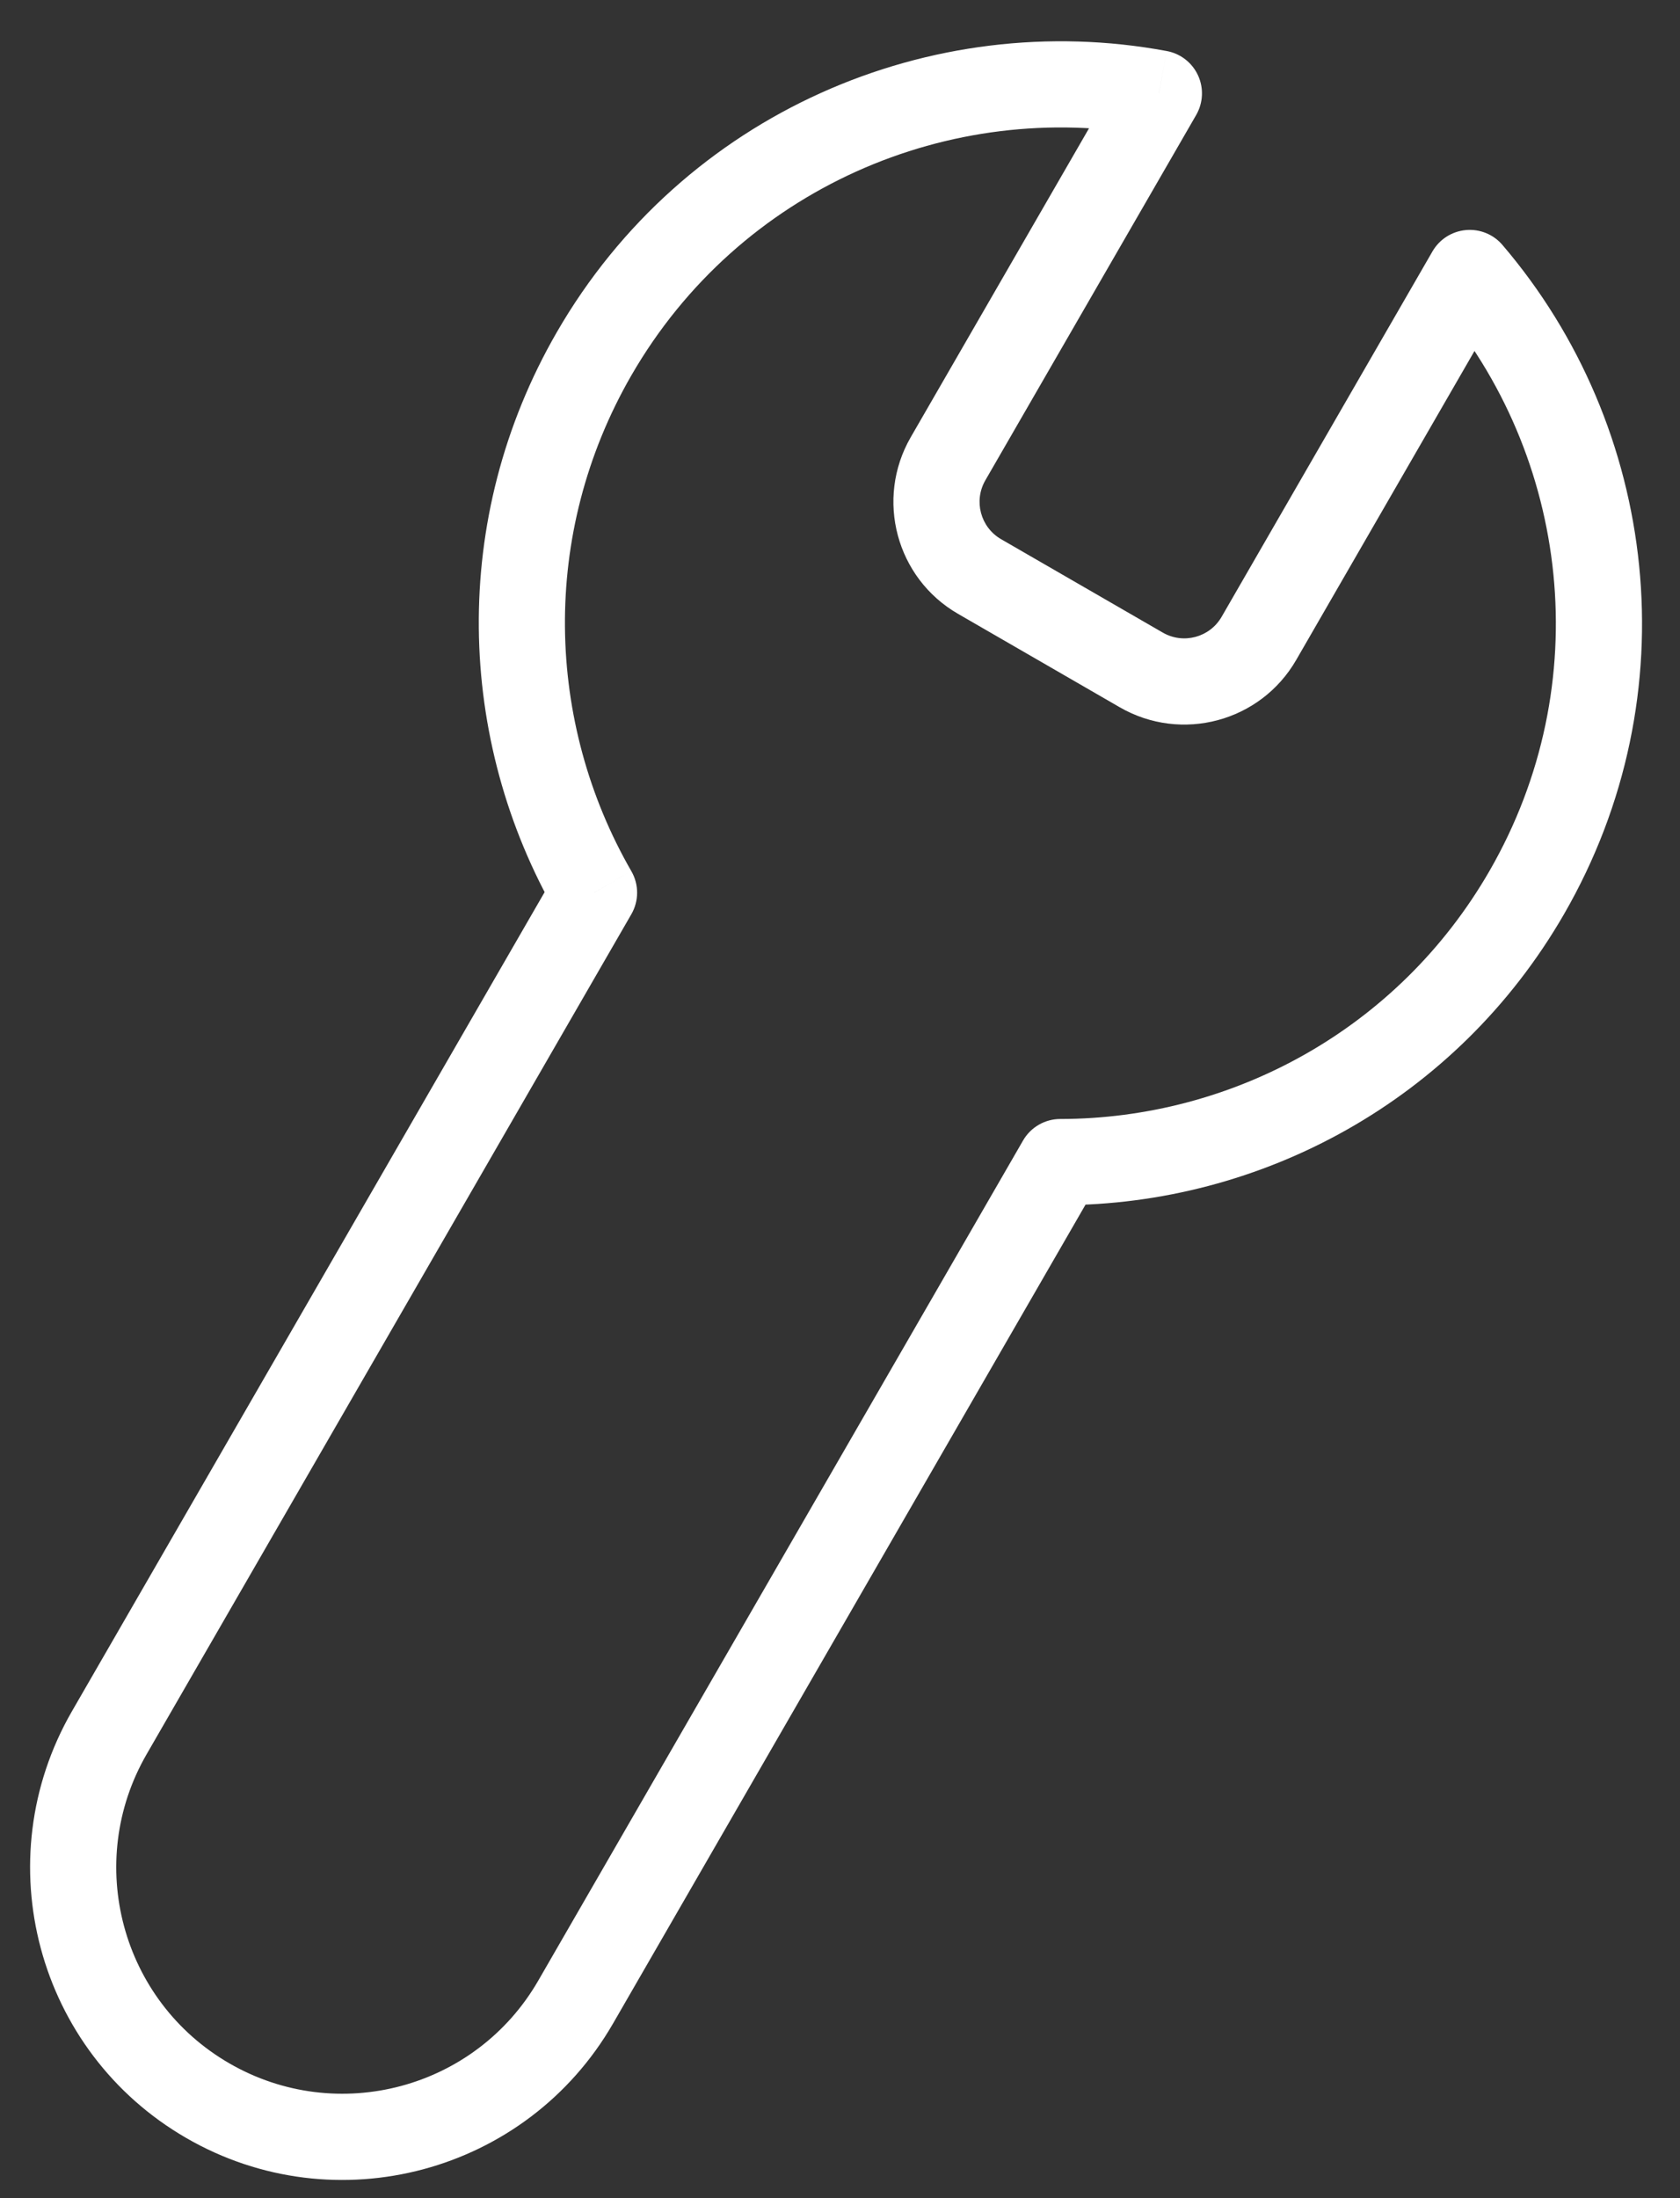 <svg width="39" height="51" viewBox="0 0 39 51" fill="none" xmlns="http://www.w3.org/2000/svg">
<rect x="0" y="0" width="39" height="51" fill="#333333" stroke="none"/>
<path d="M26.903 2.167L27.769 2.667C27.931 2.386 27.947 2.043 27.811 1.748C27.675 1.454 27.405 1.243 27.085 1.184L26.903 2.167ZM22.008 10.644L21.142 10.144L22.008 10.644ZM22.74 13.376L23.24 12.51L22.74 13.376ZM26.493 15.543L25.993 16.409L26.493 15.543ZM29.225 14.811L30.091 15.311L29.225 14.811ZM34.119 6.334L34.879 5.684C34.669 5.437 34.351 5.308 34.028 5.338C33.704 5.368 33.416 5.552 33.253 5.834L34.119 6.334ZM24.615 26.962L24.614 25.962C24.258 25.962 23.928 26.152 23.749 26.462L24.615 26.962ZM13.363 46.452L12.496 45.952L13.363 46.452ZM13.79 20.712L14.656 21.212C14.835 20.902 14.835 20.521 14.656 20.212L13.79 20.712ZM27.085 1.184C21.619 0.167 15.865 2.617 12.925 7.709L14.657 8.709C17.16 4.374 22.061 2.283 26.72 3.15L27.085 1.184ZM22.874 11.144L27.769 2.667L26.037 1.667L21.142 10.144L22.874 11.144ZM23.24 12.51C22.762 12.234 22.598 11.623 22.874 11.144L21.142 10.144C20.314 11.579 20.805 13.414 22.24 14.242L23.24 12.51ZM26.993 14.677L23.24 12.51L22.24 14.242L25.993 16.409L26.993 14.677ZM28.359 14.311C28.083 14.789 27.471 14.953 26.993 14.677L25.993 16.409C27.428 17.237 29.263 16.746 30.091 15.311L28.359 14.311ZM33.253 5.834L28.359 14.311L30.091 15.311L34.985 6.834L33.253 5.834ZM36.308 21.209C39.248 16.118 38.493 9.909 34.879 5.684L33.359 6.983C36.439 10.585 37.078 15.874 34.576 20.209L36.308 21.209ZM24.616 27.962C29.275 27.958 33.809 25.538 36.308 21.209L34.576 20.209C32.448 23.895 28.588 25.958 24.614 25.962L24.616 27.962ZM23.749 26.462L12.496 45.952L14.229 46.952L25.481 27.462L23.749 26.462ZM12.496 45.952C11.047 48.463 7.836 49.323 5.325 47.873L4.325 49.605C7.792 51.608 12.226 50.419 14.229 46.952L12.496 45.952ZM5.325 47.873C2.814 46.424 1.953 43.213 3.403 40.702L1.671 39.702C-0.331 43.169 0.857 47.603 4.325 49.605L5.325 47.873ZM3.403 40.702L14.656 21.212L12.924 20.212L1.671 39.702L3.403 40.702ZM12.925 7.709C10.426 12.038 10.598 17.174 12.924 21.211L14.656 20.212C12.672 16.769 12.53 12.395 14.657 8.709L12.925 7.709Z" fill="white"/>
</svg>
